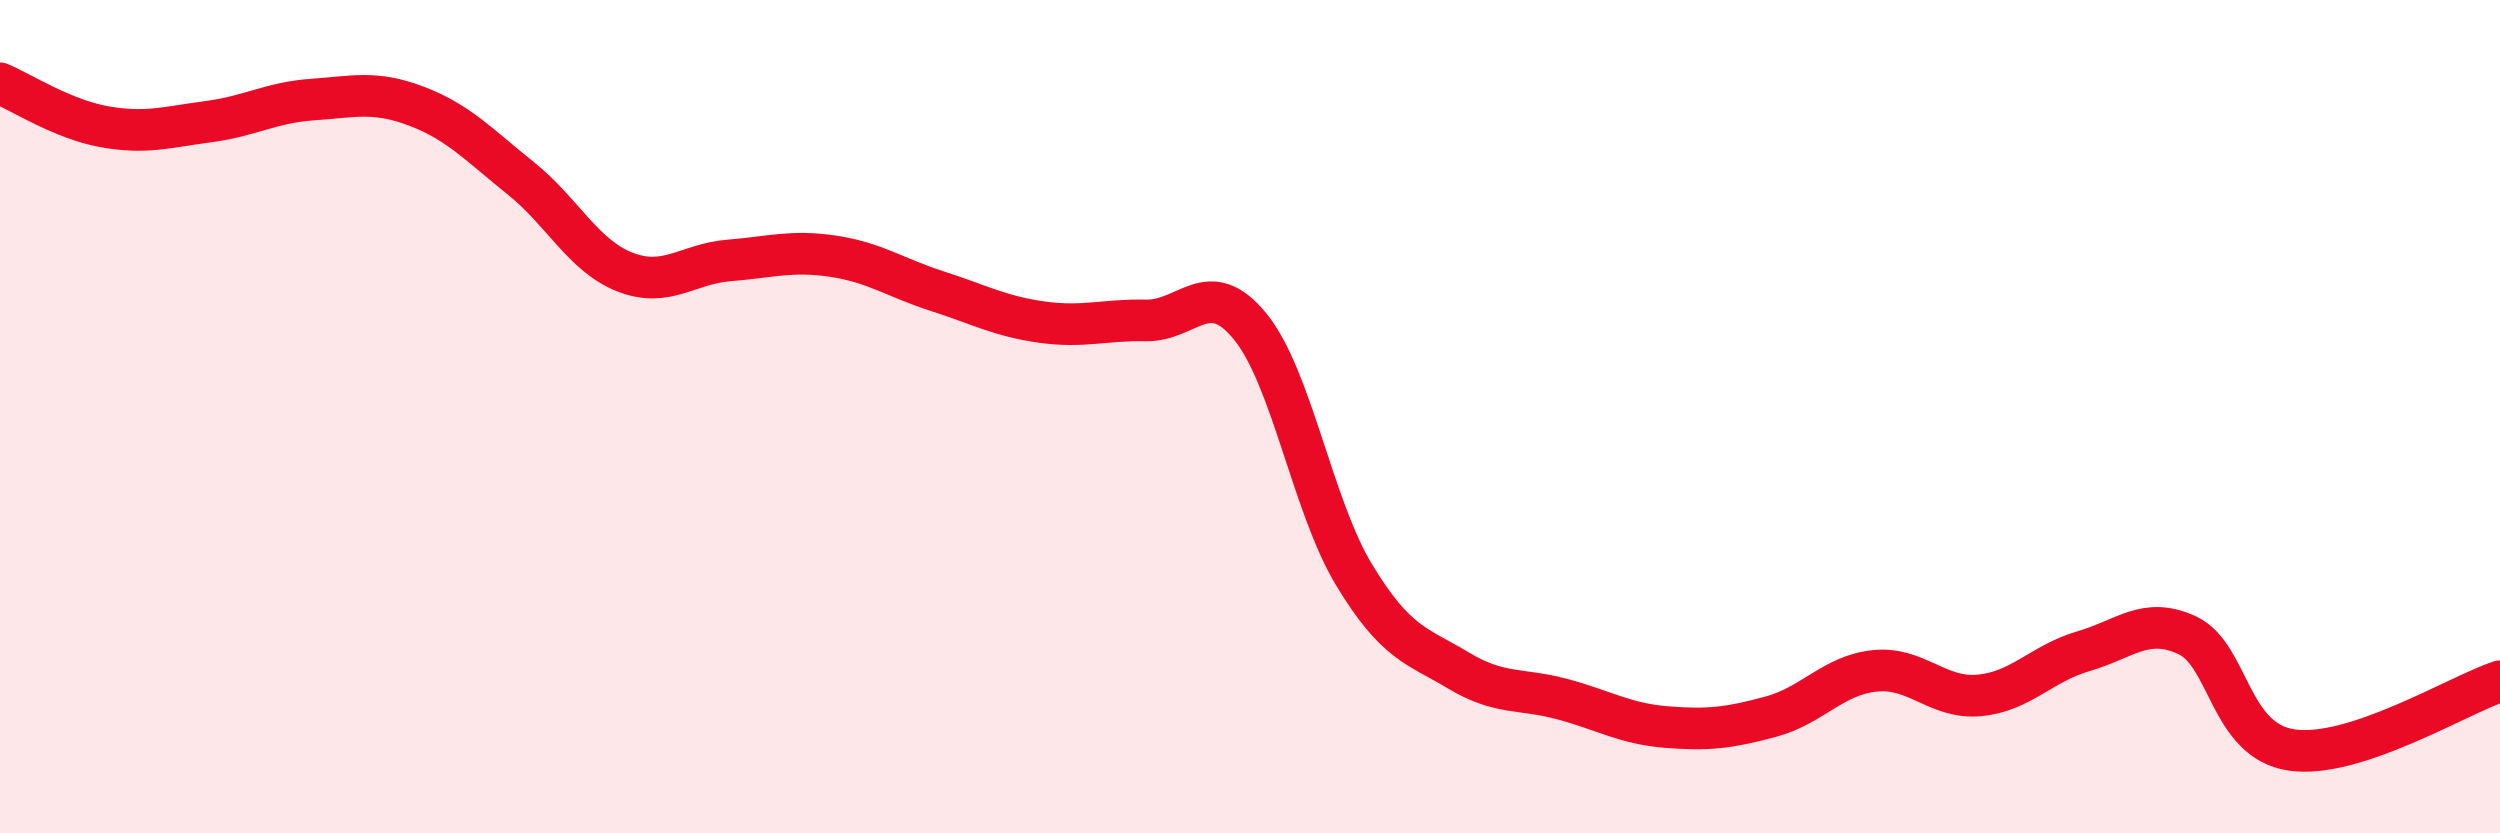 
    <svg width="60" height="20" viewBox="0 0 60 20" xmlns="http://www.w3.org/2000/svg">
      <path
        d="M 0,2 C 0.5,2.21 1.5,2.86 2.5,3.04 C 3.5,3.22 4,3.05 5,2.92 C 6,2.79 6.5,2.46 7.5,2.39 C 8.5,2.32 9,2.17 10,2.55 C 11,2.93 11.5,3.48 12.5,4.28 C 13.5,5.08 14,6.14 15,6.53 C 16,6.92 16.5,6.33 17.5,6.25 C 18.5,6.17 19,6 20,6.15 C 21,6.3 21.5,6.67 22.5,6.99 C 23.5,7.31 24,7.59 25,7.73 C 26,7.87 26.5,7.67 27.5,7.69 C 28.5,7.71 29,6.61 30,7.83 C 31,9.05 31.5,12.15 32.5,13.8 C 33.5,15.45 34,15.49 35,16.09 C 36,16.69 36.5,16.51 37.5,16.78 C 38.5,17.05 39,17.37 40,17.45 C 41,17.53 41.5,17.47 42.5,17.2 C 43.5,16.93 44,16.2 45,16.1 C 46,16 46.5,16.78 47.5,16.69 C 48.5,16.6 49,15.92 50,15.63 C 51,15.34 51.5,14.78 52.5,15.25 C 53.5,15.72 53.5,17.78 55,18 C 56.5,18.22 59,16.68 60,16.35L60 20L0 20Z"
        fill="#EB0A25"
        opacity="0.1"
        stroke-linecap="round"
        stroke-linejoin="round"
      />
      <path
        d="M 0,2 C 0.5,2.21 1.5,2.86 2.5,3.04 C 3.5,3.22 4,3.05 5,2.92 C 6,2.79 6.5,2.46 7.5,2.39 C 8.5,2.32 9,2.17 10,2.55 C 11,2.93 11.5,3.48 12.5,4.28 C 13.5,5.08 14,6.14 15,6.53 C 16,6.92 16.5,6.33 17.5,6.25 C 18.5,6.17 19,6 20,6.15 C 21,6.3 21.5,6.67 22.5,6.99 C 23.5,7.31 24,7.59 25,7.73 C 26,7.87 26.5,7.67 27.5,7.69 C 28.5,7.71 29,6.61 30,7.83 C 31,9.05 31.5,12.15 32.5,13.8 C 33.5,15.45 34,15.49 35,16.09 C 36,16.69 36.5,16.51 37.5,16.78 C 38.5,17.05 39,17.37 40,17.45 C 41,17.53 41.5,17.47 42.5,17.2 C 43.5,16.93 44,16.2 45,16.1 C 46,16 46.5,16.78 47.5,16.69 C 48.5,16.6 49,15.92 50,15.63 C 51,15.34 51.5,14.78 52.5,15.25 C 53.5,15.72 53.5,17.78 55,18 C 56.5,18.22 59,16.68 60,16.35"
        stroke="#EB0A25"
        stroke-width="1"
        fill="none"
        stroke-linecap="round"
        stroke-linejoin="round"
      />
    </svg>
  